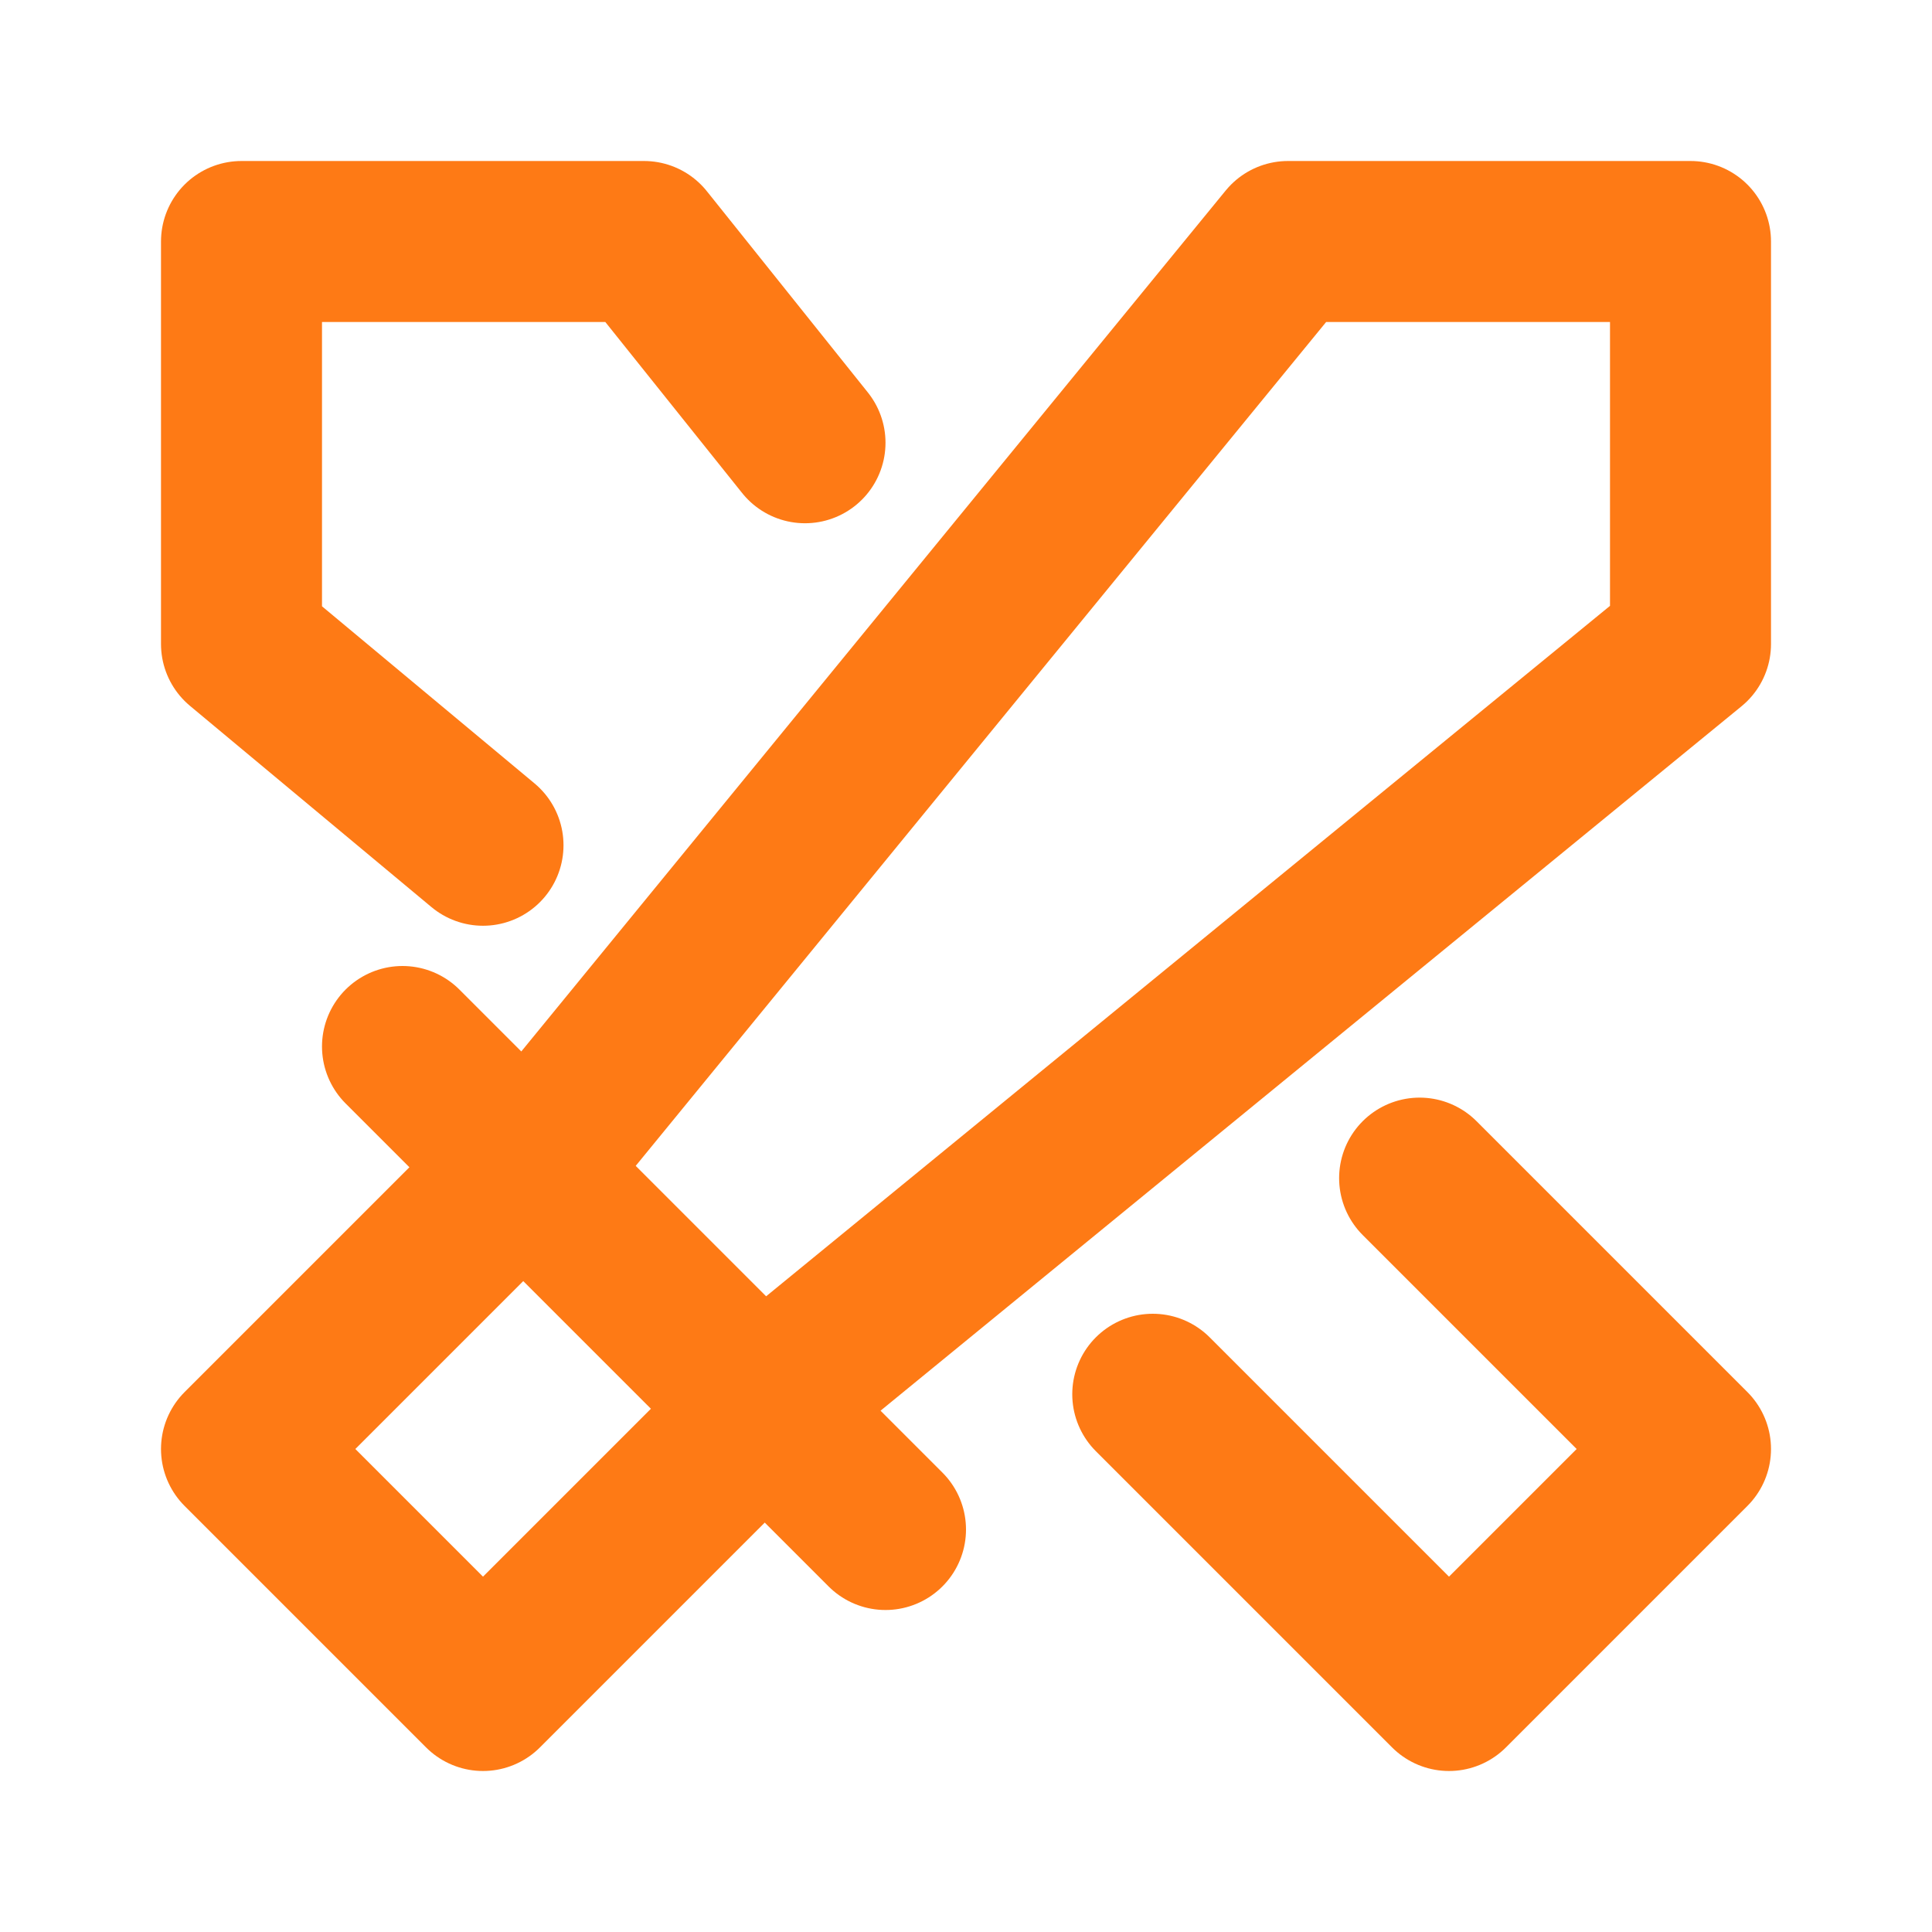 <svg width="24" height="24" viewBox="0 0 24 24" fill="none" xmlns="http://www.w3.org/2000/svg">
<path d="M5 13L11 19M14.32 17.32L18 21L21 18L17.635 14.635M10 5.5L8 3H3V8L6 10.5M21 3V8L10 17L6 21L3 18L7 14L16 3H21Z" stroke="#FE7A15" stroke-width="2" stroke-linecap="round" stroke-linejoin="round"/>
</svg>
